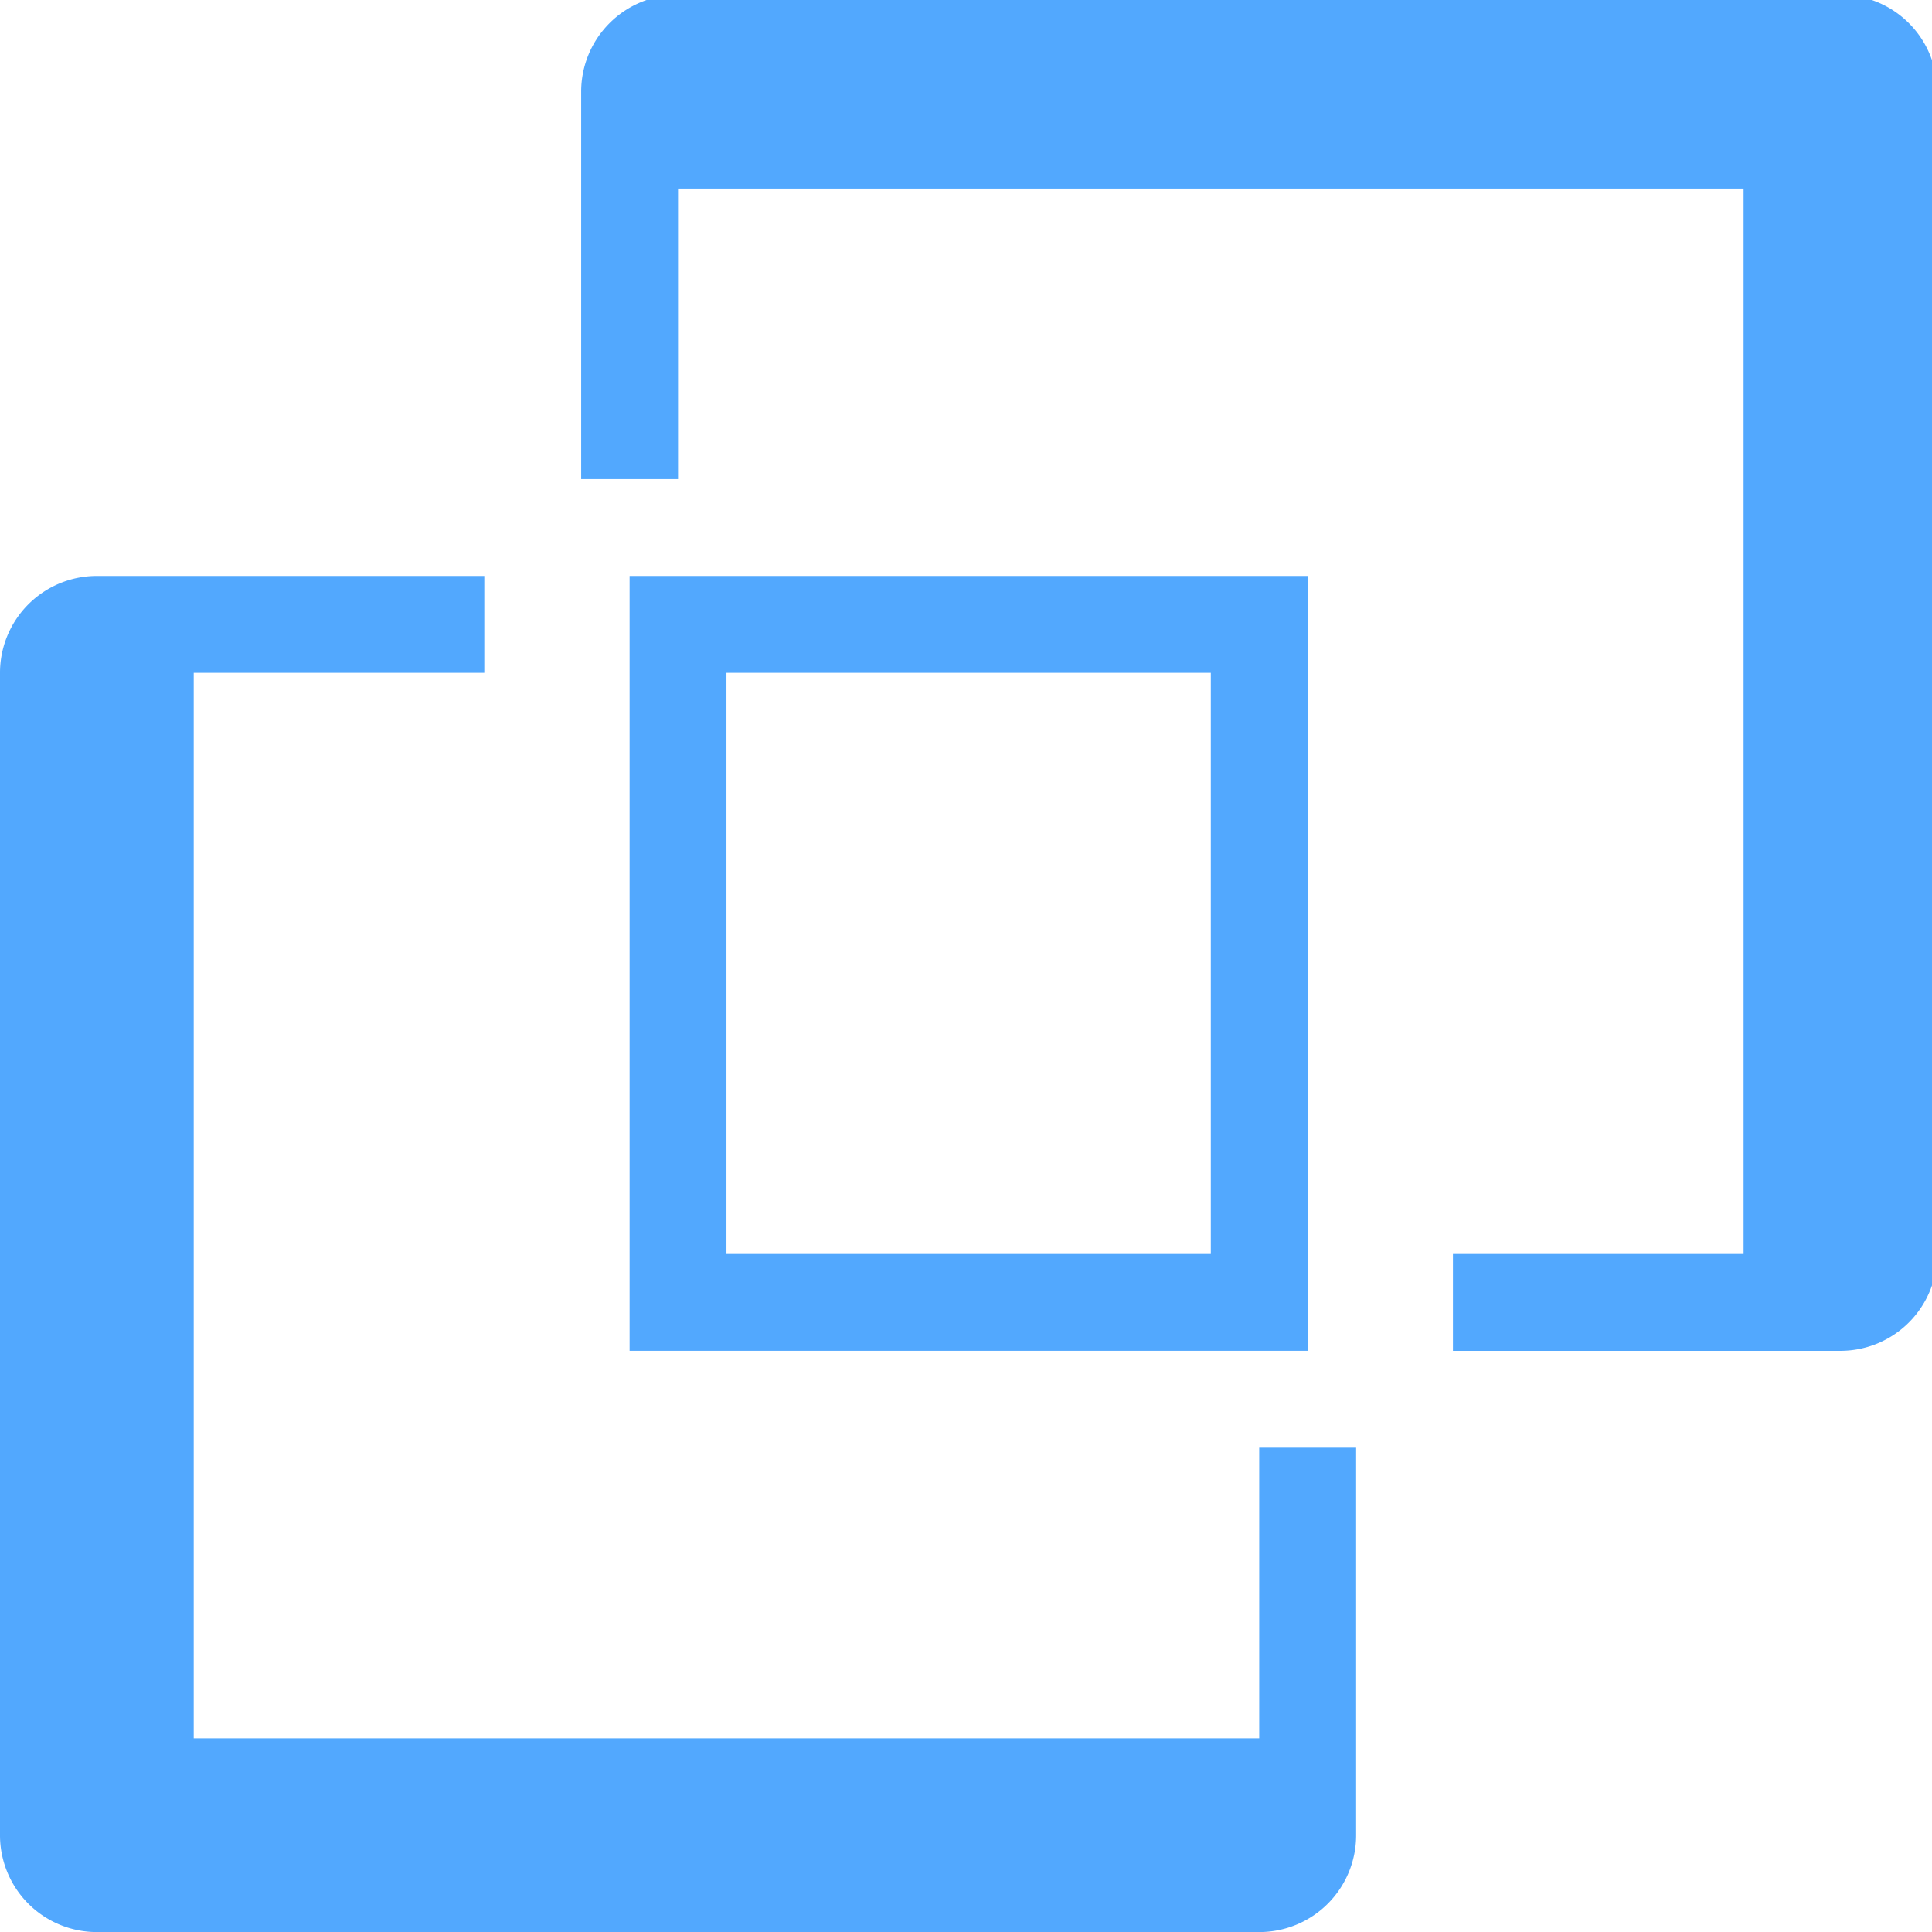 <svg xmlns="http://www.w3.org/2000/svg" xmlns:xlink="http://www.w3.org/1999/xlink" width="120" height="120" viewBox="0 0 120 120">
  <defs>
    <clipPath id="clip-path">
      <rect id="Retângulo_44" data-name="Retângulo 44" width="120" height="120" transform="translate(0 0.235)" fill="#52a8fe"/>
    </clipPath>
  </defs>
  <g id="Grupo_49" data-name="Grupo 49" transform="translate(0 -0.318)">
    <g id="Grupo_48" data-name="Grupo 48" transform="translate(0 0.083)" clip-path="url(#clip-path)">
      <path id="Caminho_8" data-name="Caminho 8" d="M78.212,60.147V78.2H12.033V12.016H30.081V6H6.016A6.015,6.015,0,0,0,0,12.016v72.2a6.011,6.011,0,0,0,6.016,6.016h72.2a6.011,6.011,0,0,0,6.016-6.016V60.147Z" transform="translate(0 30.007)" fill="#52a8fe"/>
      <path id="Caminho_9" data-name="Caminho 9" d="M84.212,0h-72.2A6.015,6.015,0,0,0,6,6.016V30.081h6.016V12.033H78.2V78.212H60.147v6.016H84.212a6.015,6.015,0,0,0,6.016-6.016V6.016A6.015,6.015,0,0,0,84.212,0" transform="translate(30.098 -0.09)" fill="#52a8fe"/>
      <path id="Caminho_10" data-name="Caminho 10" d="M6.5,54.13H48.614V6H6.5Zm6.016-42.114H42.6v36.1H12.516Z" transform="translate(32.606 30.007)" fill="#52a8fe"/>
    </g>
  </g>
</svg>
